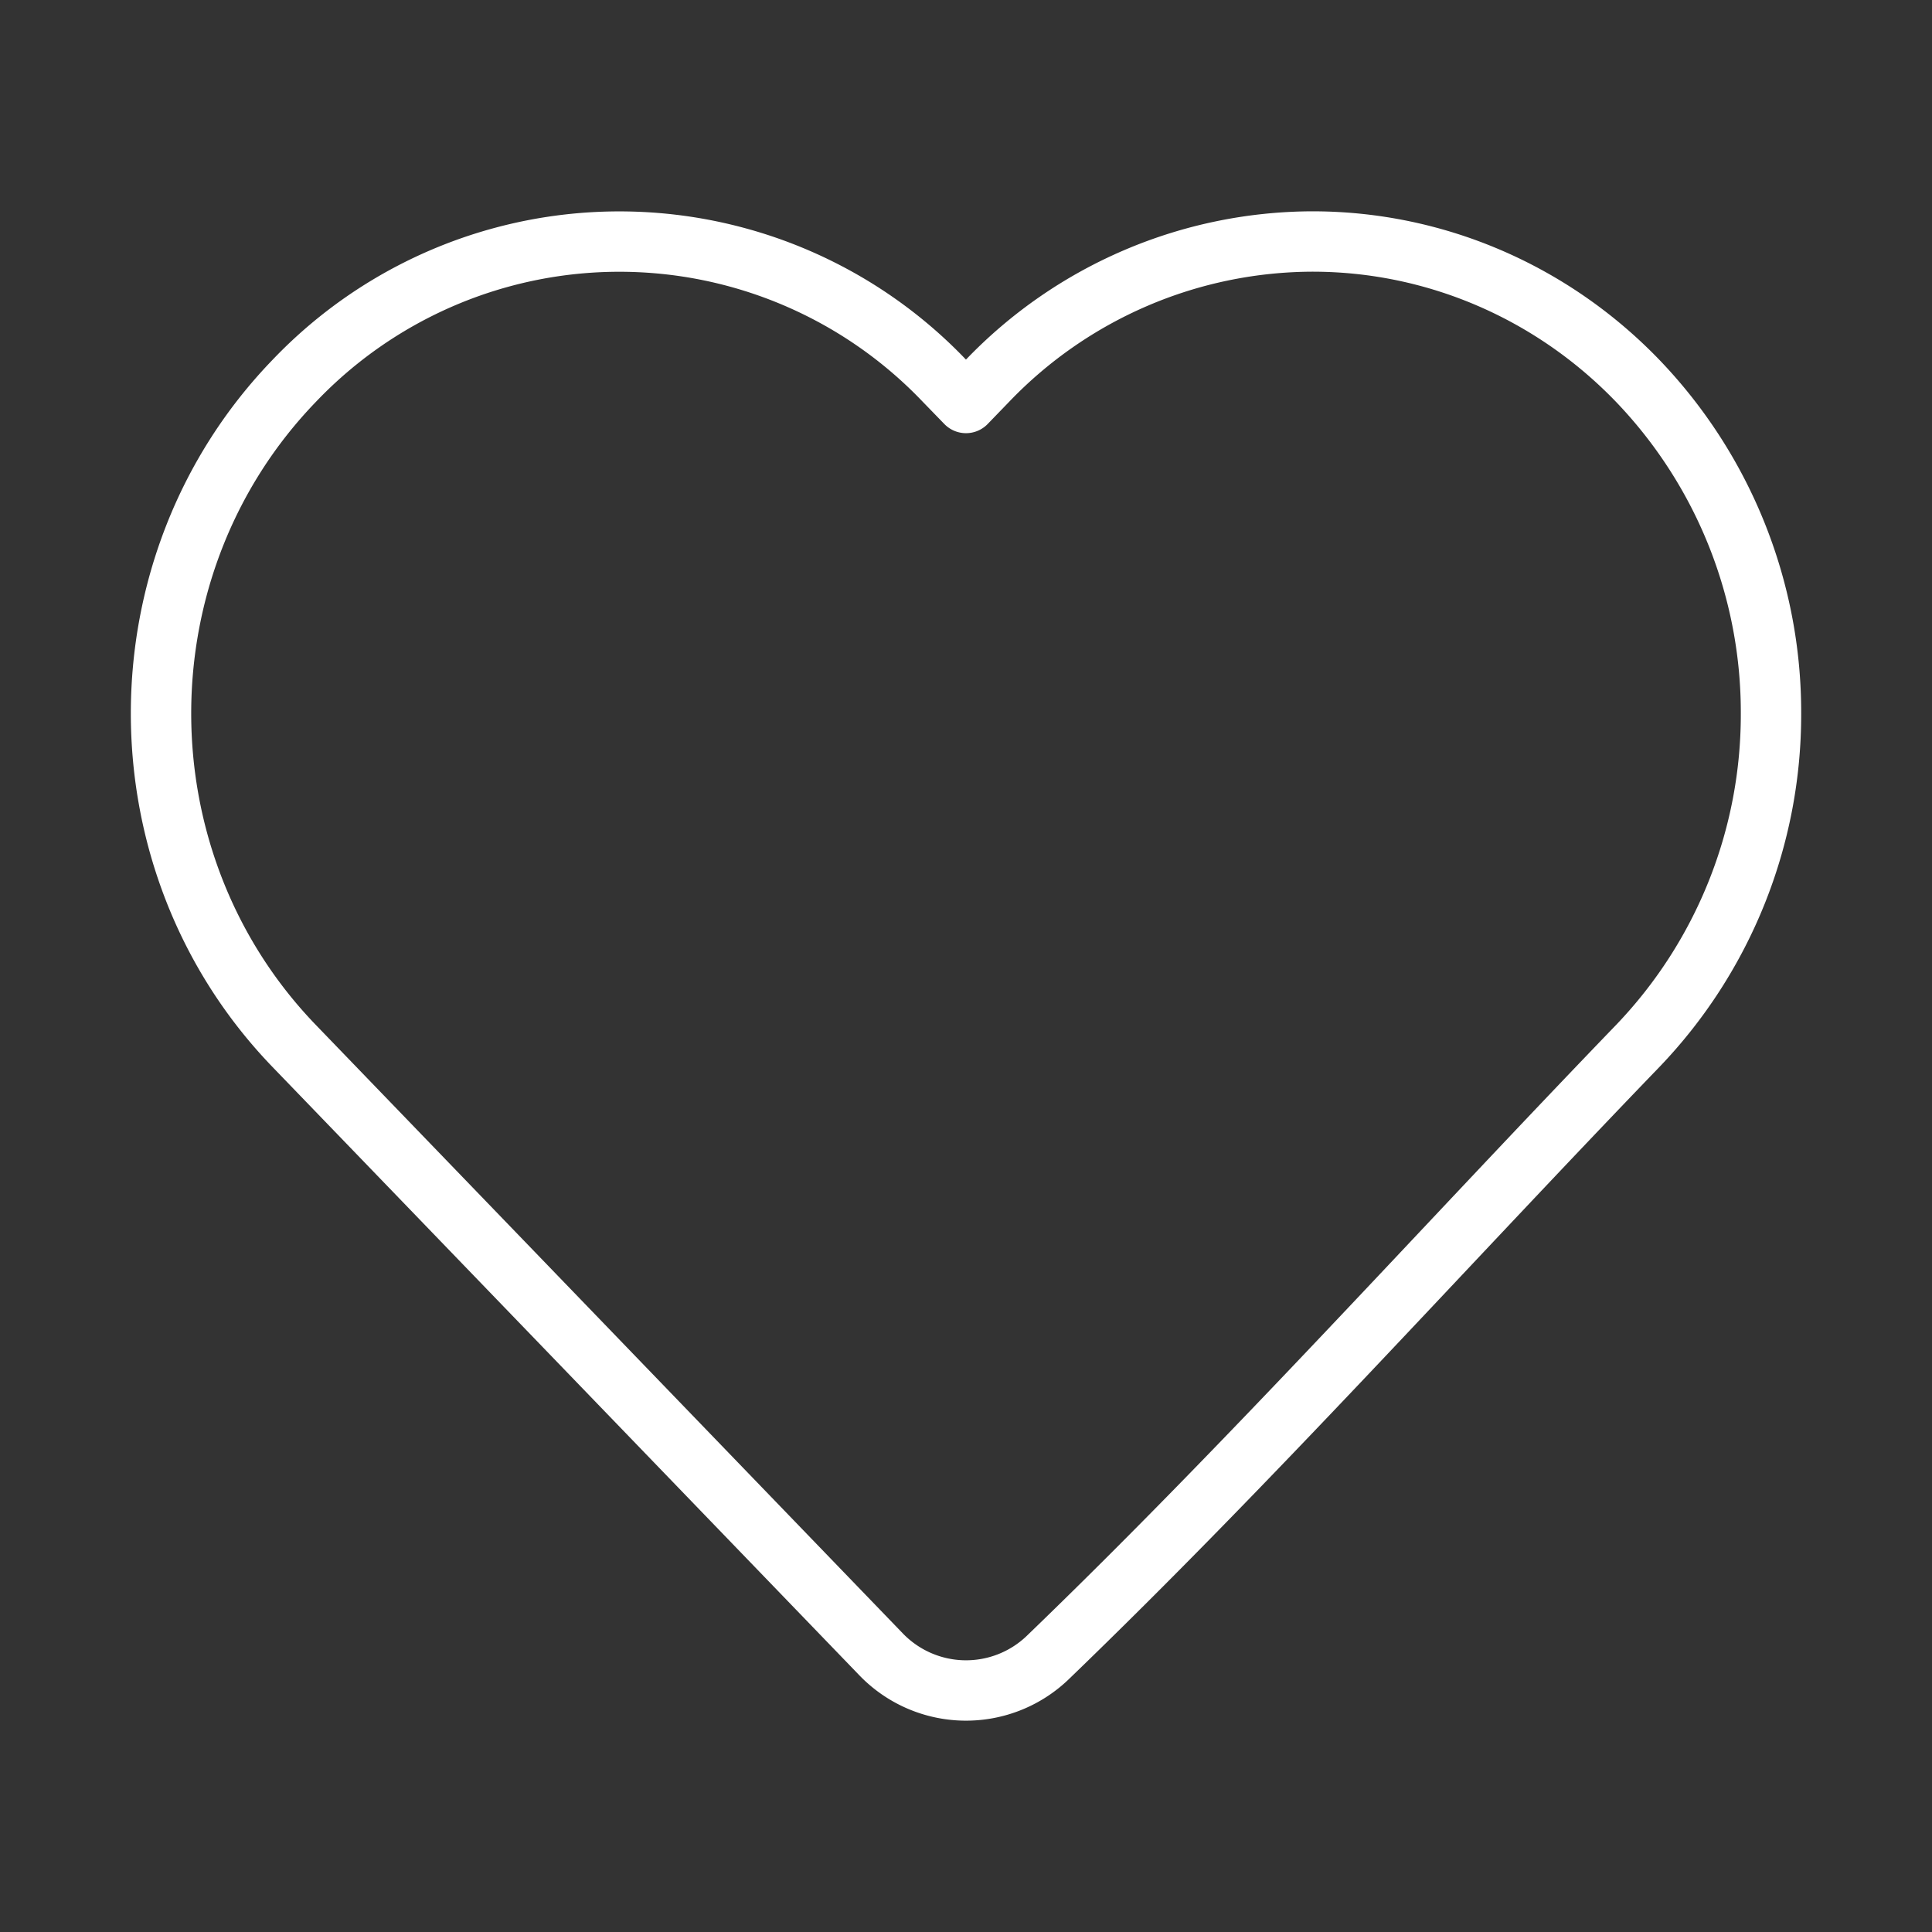 <svg xmlns="http://www.w3.org/2000/svg" width="48" height="48" fill="none"><rect width="100%" height="100%" fill="#333333" stroke="none"/><path stroke="#fff" stroke-linejoin="round" stroke-width="1.5" d="M44 17.724a11.9 11.9 0 0 1-3.308 8.26c-4.882 5.062-9.618 10.34-14.68 15.216a2.93 2.93 0 0 1-4.114-.09L7.308 25.986c-4.41-4.572-4.41-11.952 0-16.522a11.16 11.16 0 0 1 16.16 0l.532.548.53-.548A11.224 11.224 0 0 1 32.61 6c3.04 0 5.946 1.248 8.08 3.464a11.9 11.9 0 0 1 3.31 8.26z"/></svg>